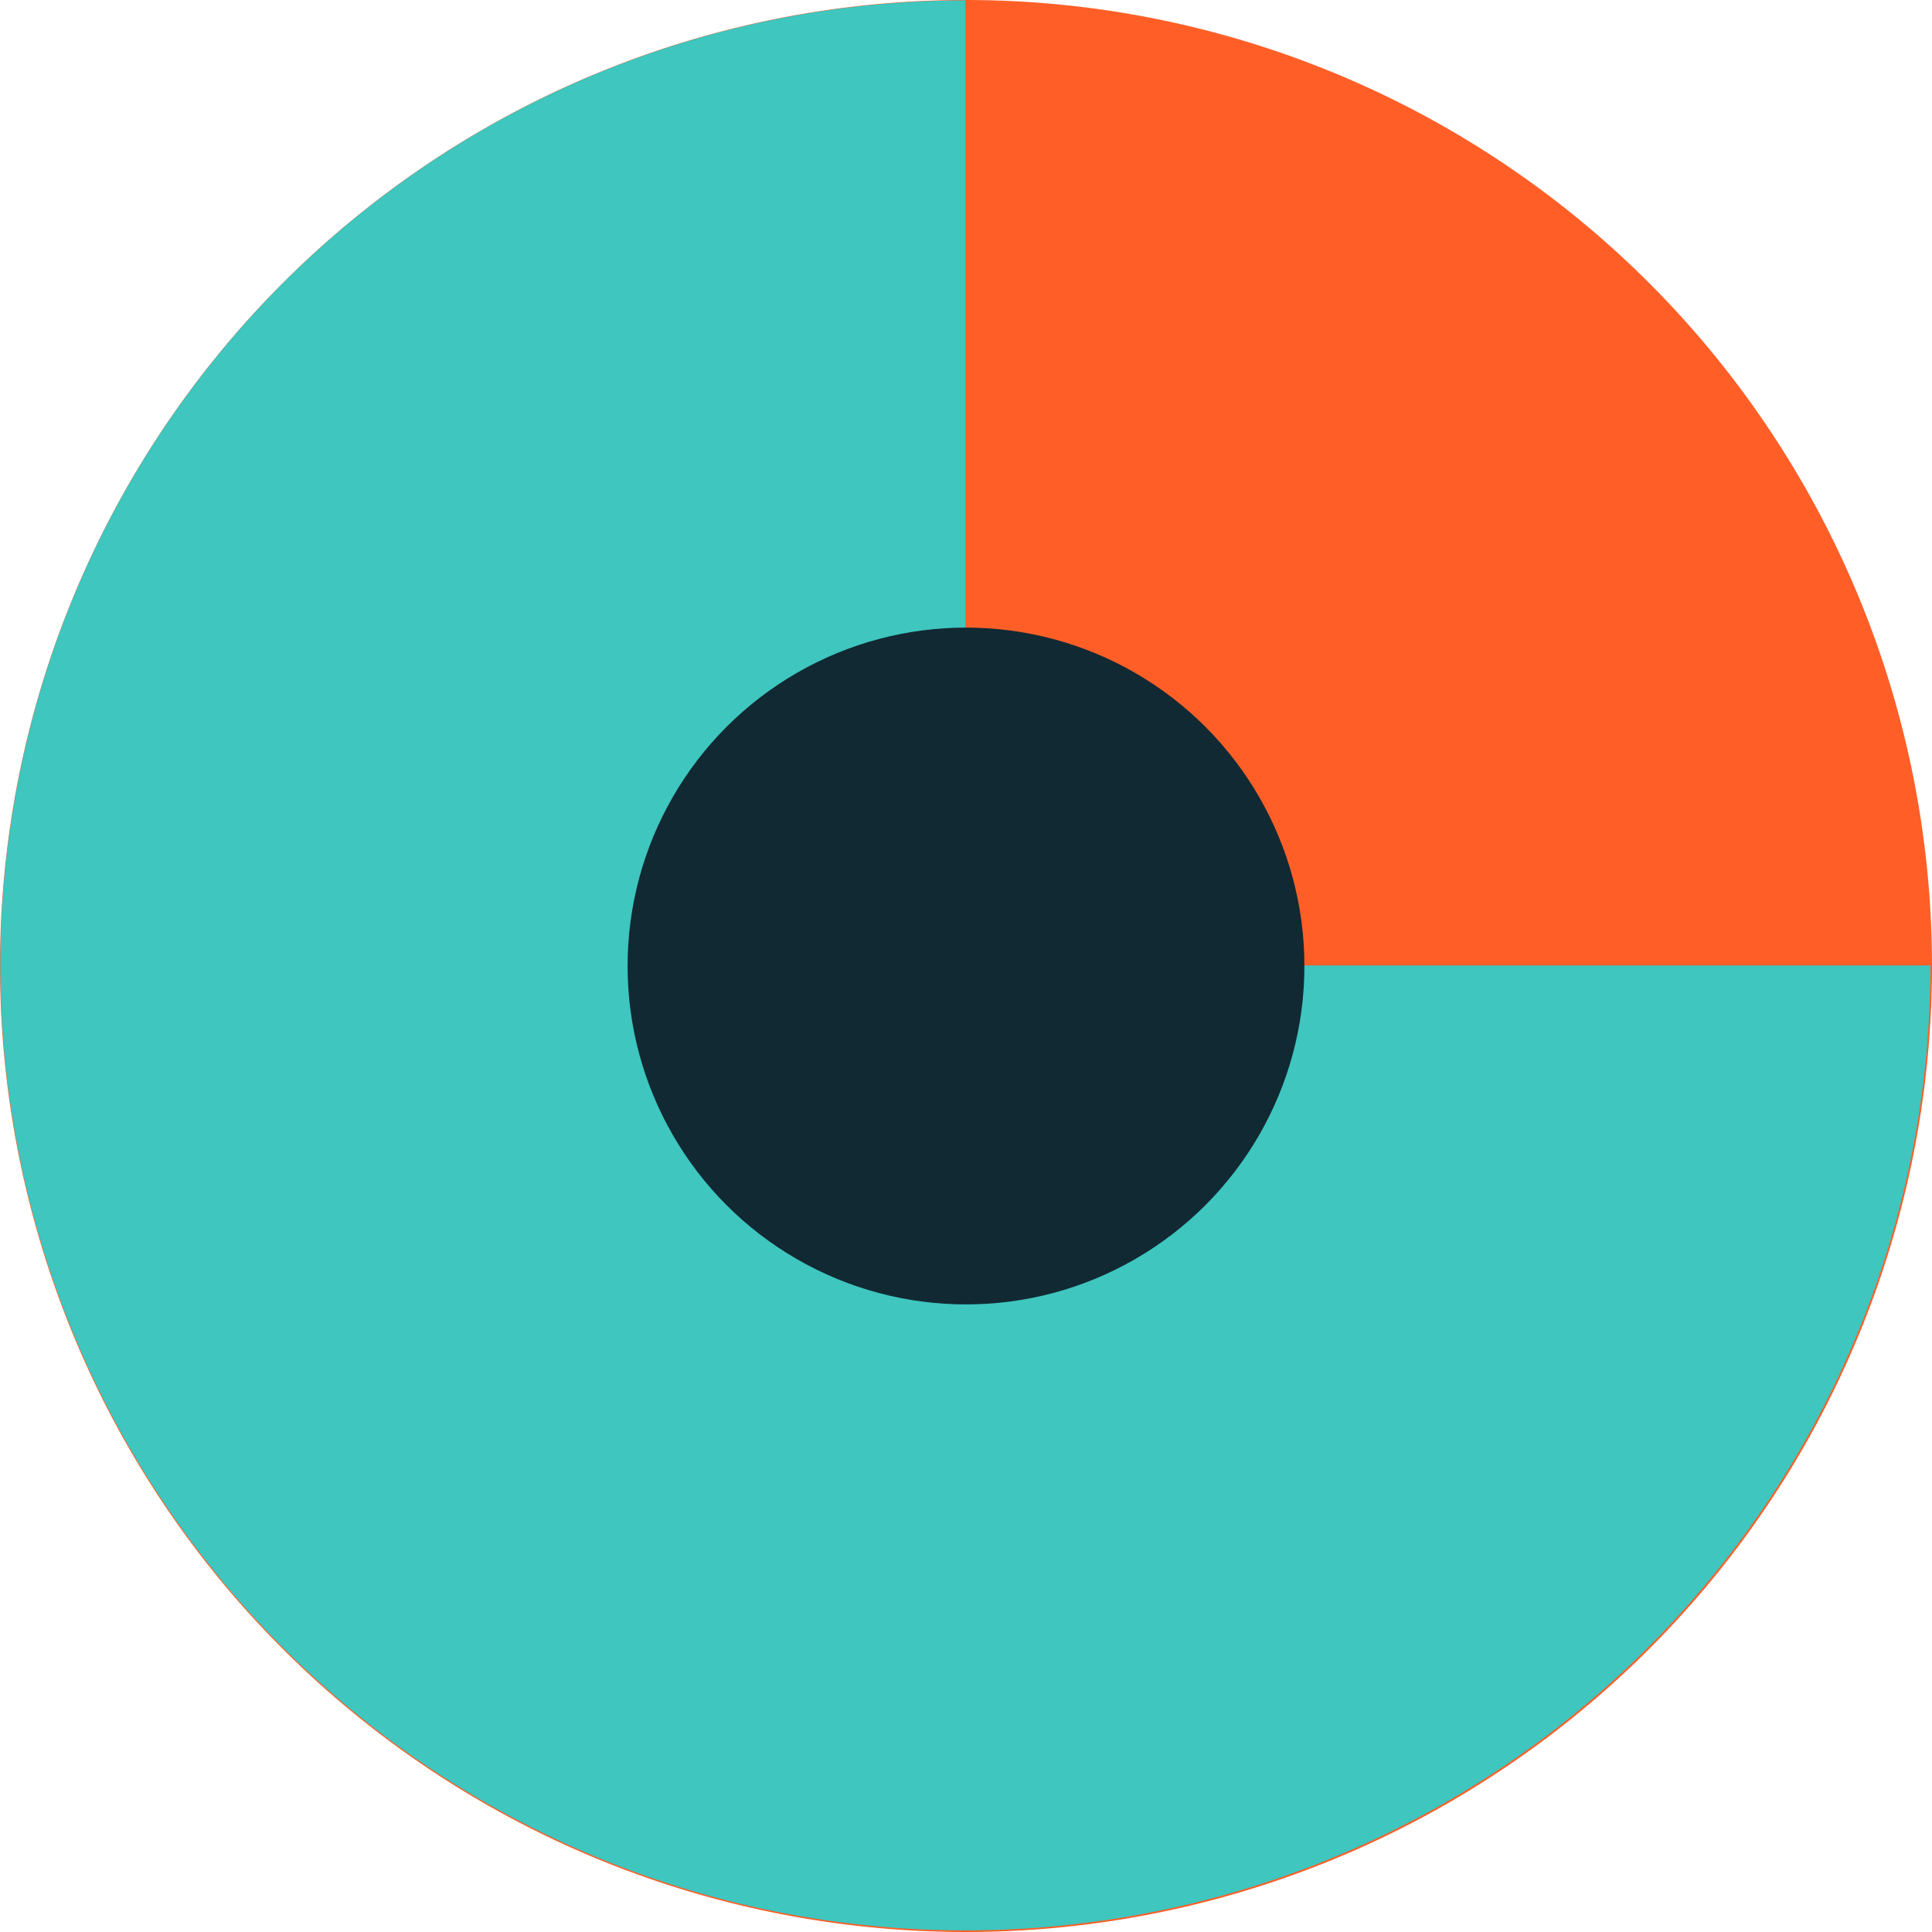 <svg xmlns="http://www.w3.org/2000/svg" width="314" height="314" viewBox="0 0 314 314">
  <g id="Grupo_997" data-name="Grupo 997" transform="translate(-156 -1405)">
    <path id="Trazado_2192" data-name="Trazado 2192" d="M157,0A157,157,0,1,1,0,157,157,157,0,0,1,157,0Z" transform="translate(156 1405)" fill="#ff5f27"/>
    <path id="Trazado_2069" data-name="Trazado 2069" d="M156.837,0V156.837H313.673A156.837,156.837,0,1,1,156.837,0Z" transform="translate(156.067 1405.067)" fill="#3ec6bf"/>
    <circle id="Elipse_29" data-name="Elipse 29" cx="55" cy="55" r="55" transform="translate(258 1507)" fill="#112933"/>
  </g>
</svg>
